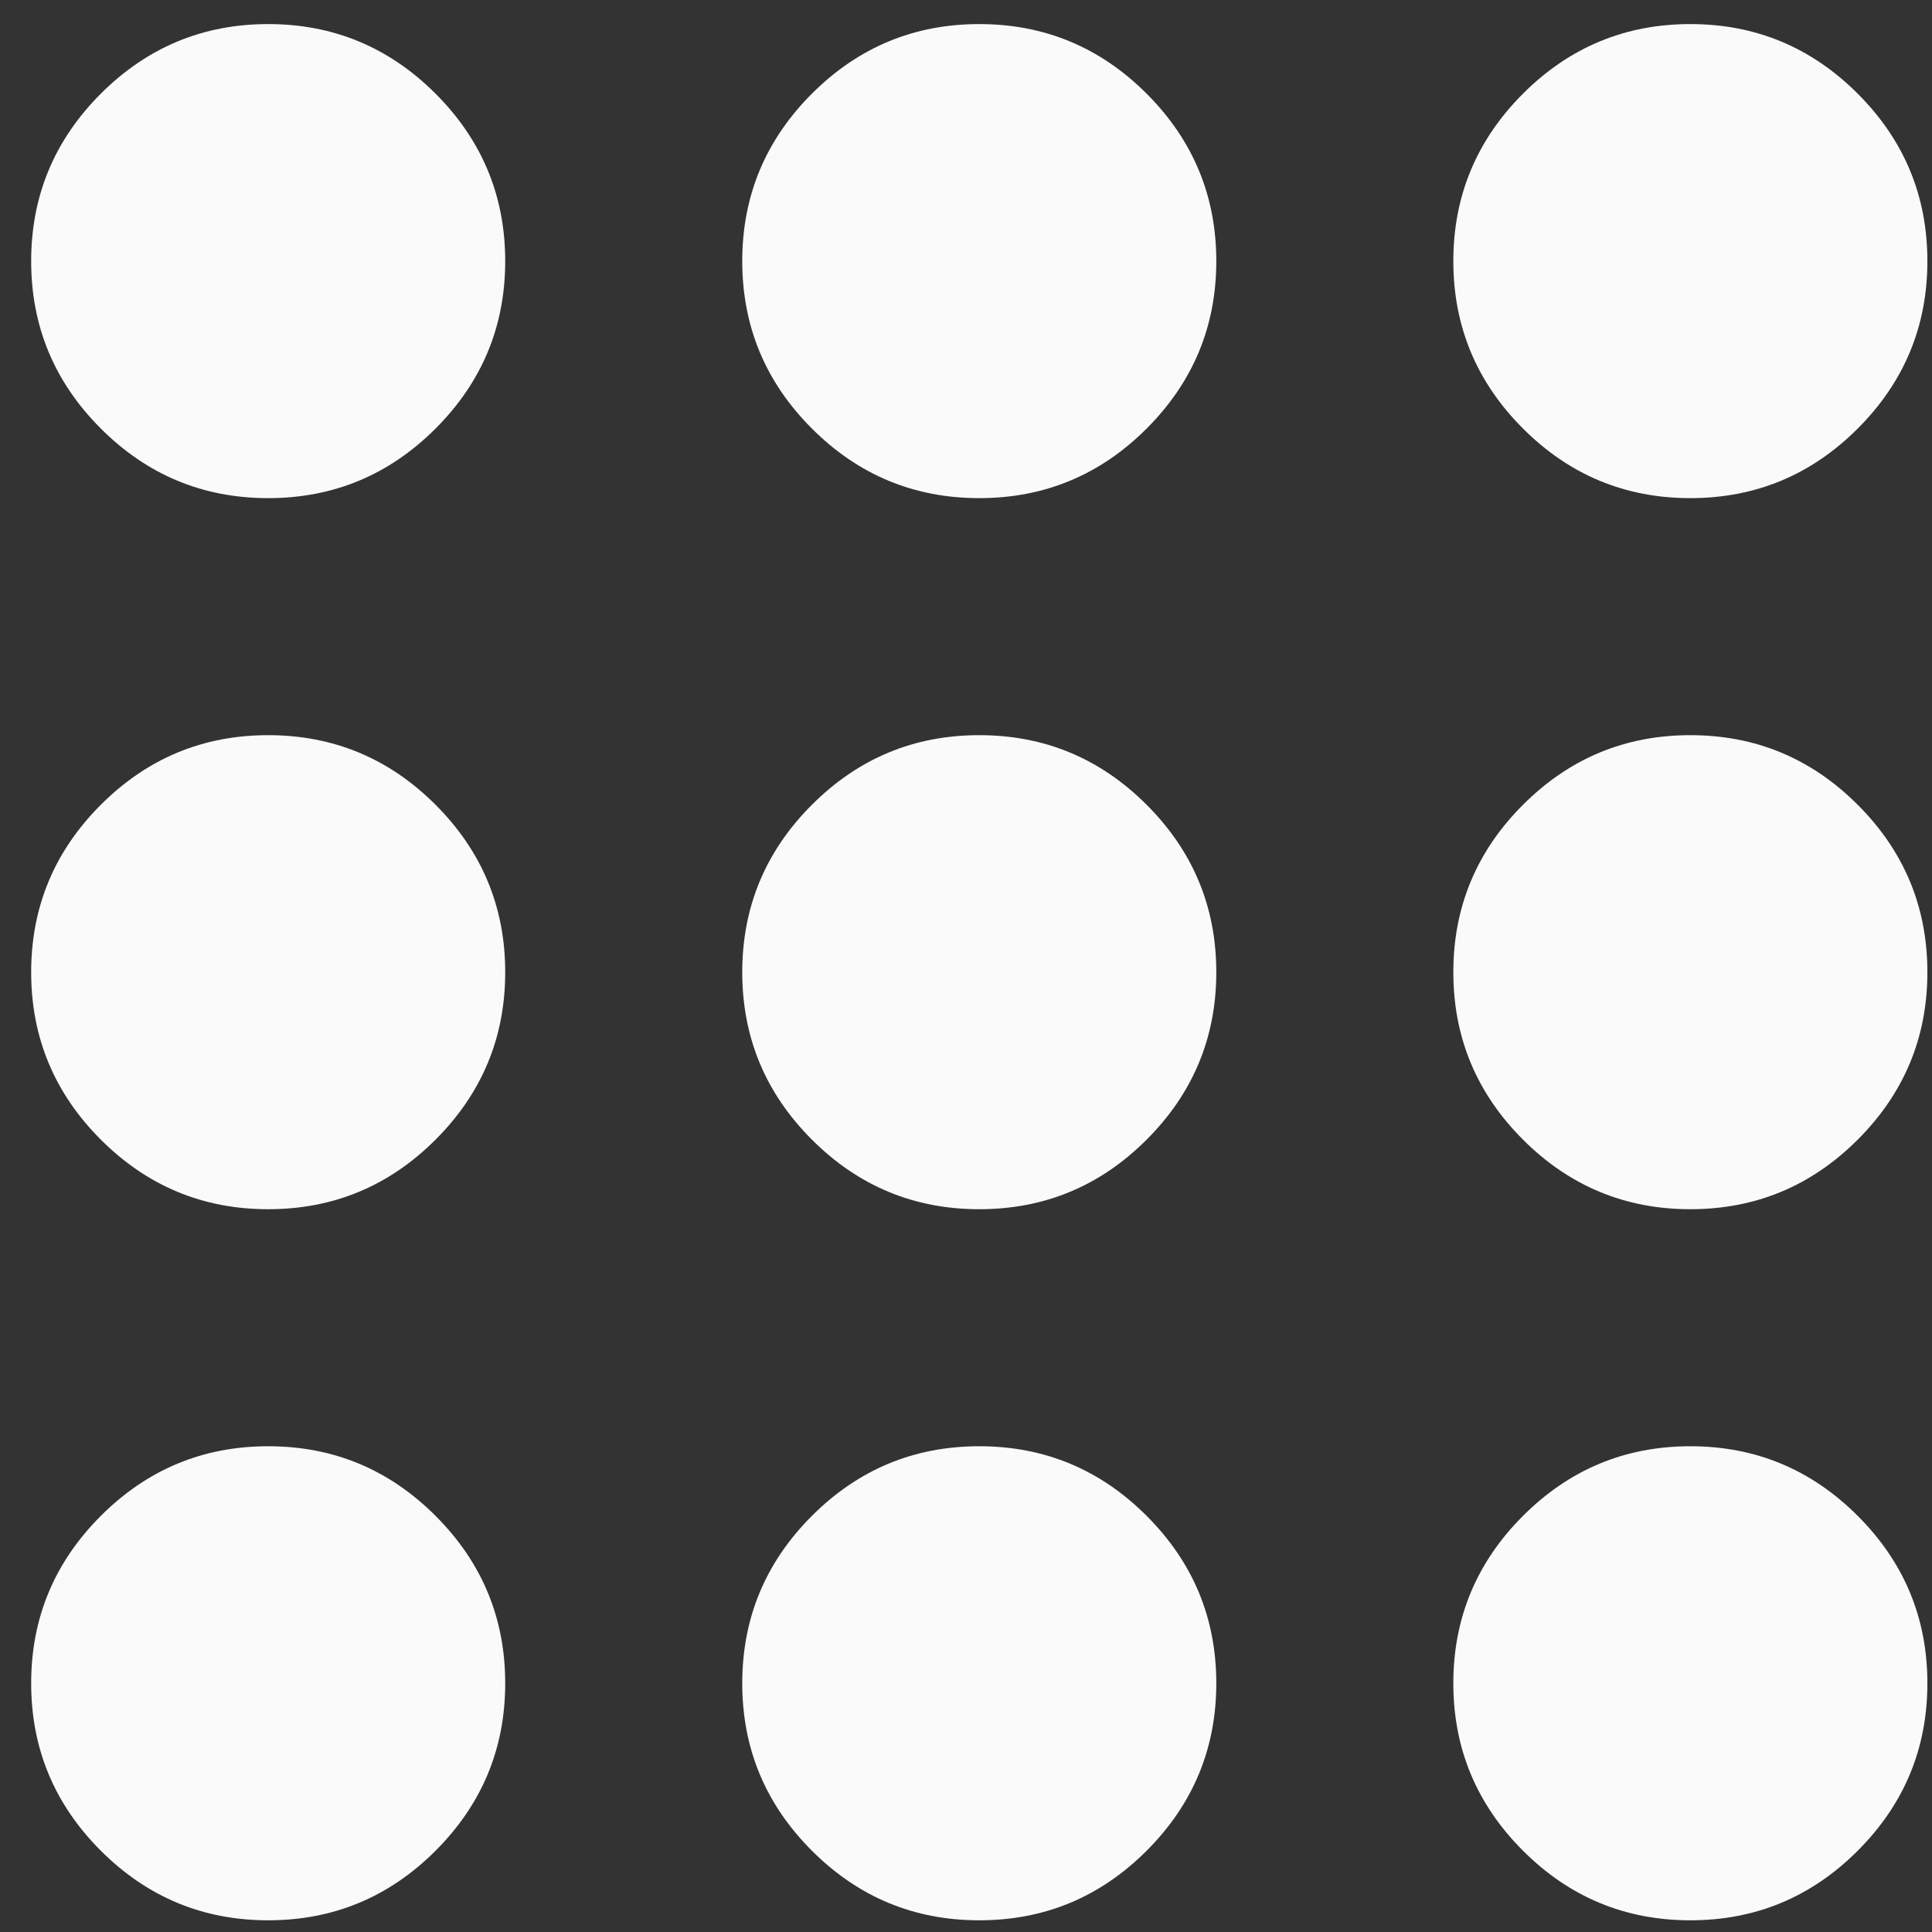 <svg width="54" height="54" viewBox="0 0 54 54" fill="none" xmlns="http://www.w3.org/2000/svg">
<rect x="0" y="0" width="54" height="54" fill="#333333" stroke="none"/>
<path d="M7.496 53.673C5.674 53.673 4.115 53.025 2.817 51.727C1.52 50.43 0.871 48.87 0.871 47.048C0.871 45.227 1.52 43.667 2.817 42.37C4.115 41.072 5.674 40.423 7.496 40.423C9.318 40.423 10.878 41.072 12.175 42.37C13.472 43.667 14.121 45.227 14.121 47.048C14.121 48.87 13.472 50.43 12.175 51.727C10.878 53.025 9.318 53.673 7.496 53.673ZM27.371 53.673C25.549 53.673 23.989 53.025 22.692 51.727C21.395 50.43 20.746 48.87 20.746 47.048C20.746 45.227 21.395 43.667 22.692 42.37C23.989 41.072 25.549 40.423 27.371 40.423C29.193 40.423 30.753 41.072 32.05 42.37C33.347 43.667 33.996 45.227 33.996 47.048C33.996 48.87 33.347 50.43 32.05 51.727C30.753 53.025 29.193 53.673 27.371 53.673ZM47.246 53.673C45.424 53.673 43.864 53.025 42.567 51.727C41.27 50.43 40.621 48.87 40.621 47.048C40.621 45.227 41.27 43.667 42.567 42.37C43.864 41.072 45.424 40.423 47.246 40.423C49.068 40.423 50.628 41.072 51.925 42.37C53.222 43.667 53.871 45.227 53.871 47.048C53.871 48.87 53.222 50.43 51.925 51.727C50.628 53.025 49.068 53.673 47.246 53.673ZM7.496 33.798C5.674 33.798 4.115 33.15 2.817 31.852C1.52 30.555 0.871 28.995 0.871 27.174C0.871 25.352 1.52 23.792 2.817 22.495C4.115 21.197 5.674 20.548 7.496 20.548C9.318 20.548 10.878 21.197 12.175 22.495C13.472 23.792 14.121 25.352 14.121 27.174C14.121 28.995 13.472 30.555 12.175 31.852C10.878 33.15 9.318 33.798 7.496 33.798ZM27.371 33.798C25.549 33.798 23.989 33.15 22.692 31.852C21.395 30.555 20.746 28.995 20.746 27.174C20.746 25.352 21.395 23.792 22.692 22.495C23.989 21.197 25.549 20.548 27.371 20.548C29.193 20.548 30.753 21.197 32.05 22.495C33.347 23.792 33.996 25.352 33.996 27.174C33.996 28.995 33.347 30.555 32.05 31.852C30.753 33.15 29.193 33.798 27.371 33.798ZM47.246 33.798C45.424 33.798 43.864 33.15 42.567 31.852C41.27 30.555 40.621 28.995 40.621 27.174C40.621 25.352 41.27 23.792 42.567 22.495C43.864 21.197 45.424 20.548 47.246 20.548C49.068 20.548 50.628 21.197 51.925 22.495C53.222 23.792 53.871 25.352 53.871 27.174C53.871 28.995 53.222 30.555 51.925 31.852C50.628 33.15 49.068 33.798 47.246 33.798ZM7.496 13.923C5.674 13.923 4.115 13.275 2.817 11.977C1.52 10.68 0.871 9.12 0.871 7.298C0.871 5.477 1.52 3.917 2.817 2.619C4.115 1.322 5.674 0.673 7.496 0.673C9.318 0.673 10.878 1.322 12.175 2.619C13.472 3.917 14.121 5.477 14.121 7.298C14.121 9.12 13.472 10.68 12.175 11.977C10.878 13.275 9.318 13.923 7.496 13.923ZM27.371 13.923C25.549 13.923 23.989 13.275 22.692 11.977C21.395 10.68 20.746 9.12 20.746 7.298C20.746 5.477 21.395 3.917 22.692 2.619C23.989 1.322 25.549 0.673 27.371 0.673C29.193 0.673 30.753 1.322 32.05 2.619C33.347 3.917 33.996 5.477 33.996 7.298C33.996 9.12 33.347 10.68 32.05 11.977C30.753 13.275 29.193 13.923 27.371 13.923ZM47.246 13.923C45.424 13.923 43.864 13.275 42.567 11.977C41.27 10.68 40.621 9.12 40.621 7.298C40.621 5.477 41.27 3.917 42.567 2.619C43.864 1.322 45.424 0.673 47.246 0.673C49.068 0.673 50.628 1.322 51.925 2.619C53.222 3.917 53.871 5.477 53.871 7.298C53.871 9.12 53.222 10.68 51.925 11.977C50.628 13.275 49.068 13.923 47.246 13.923Z" fill="#FAFAFA"/>
</svg>
